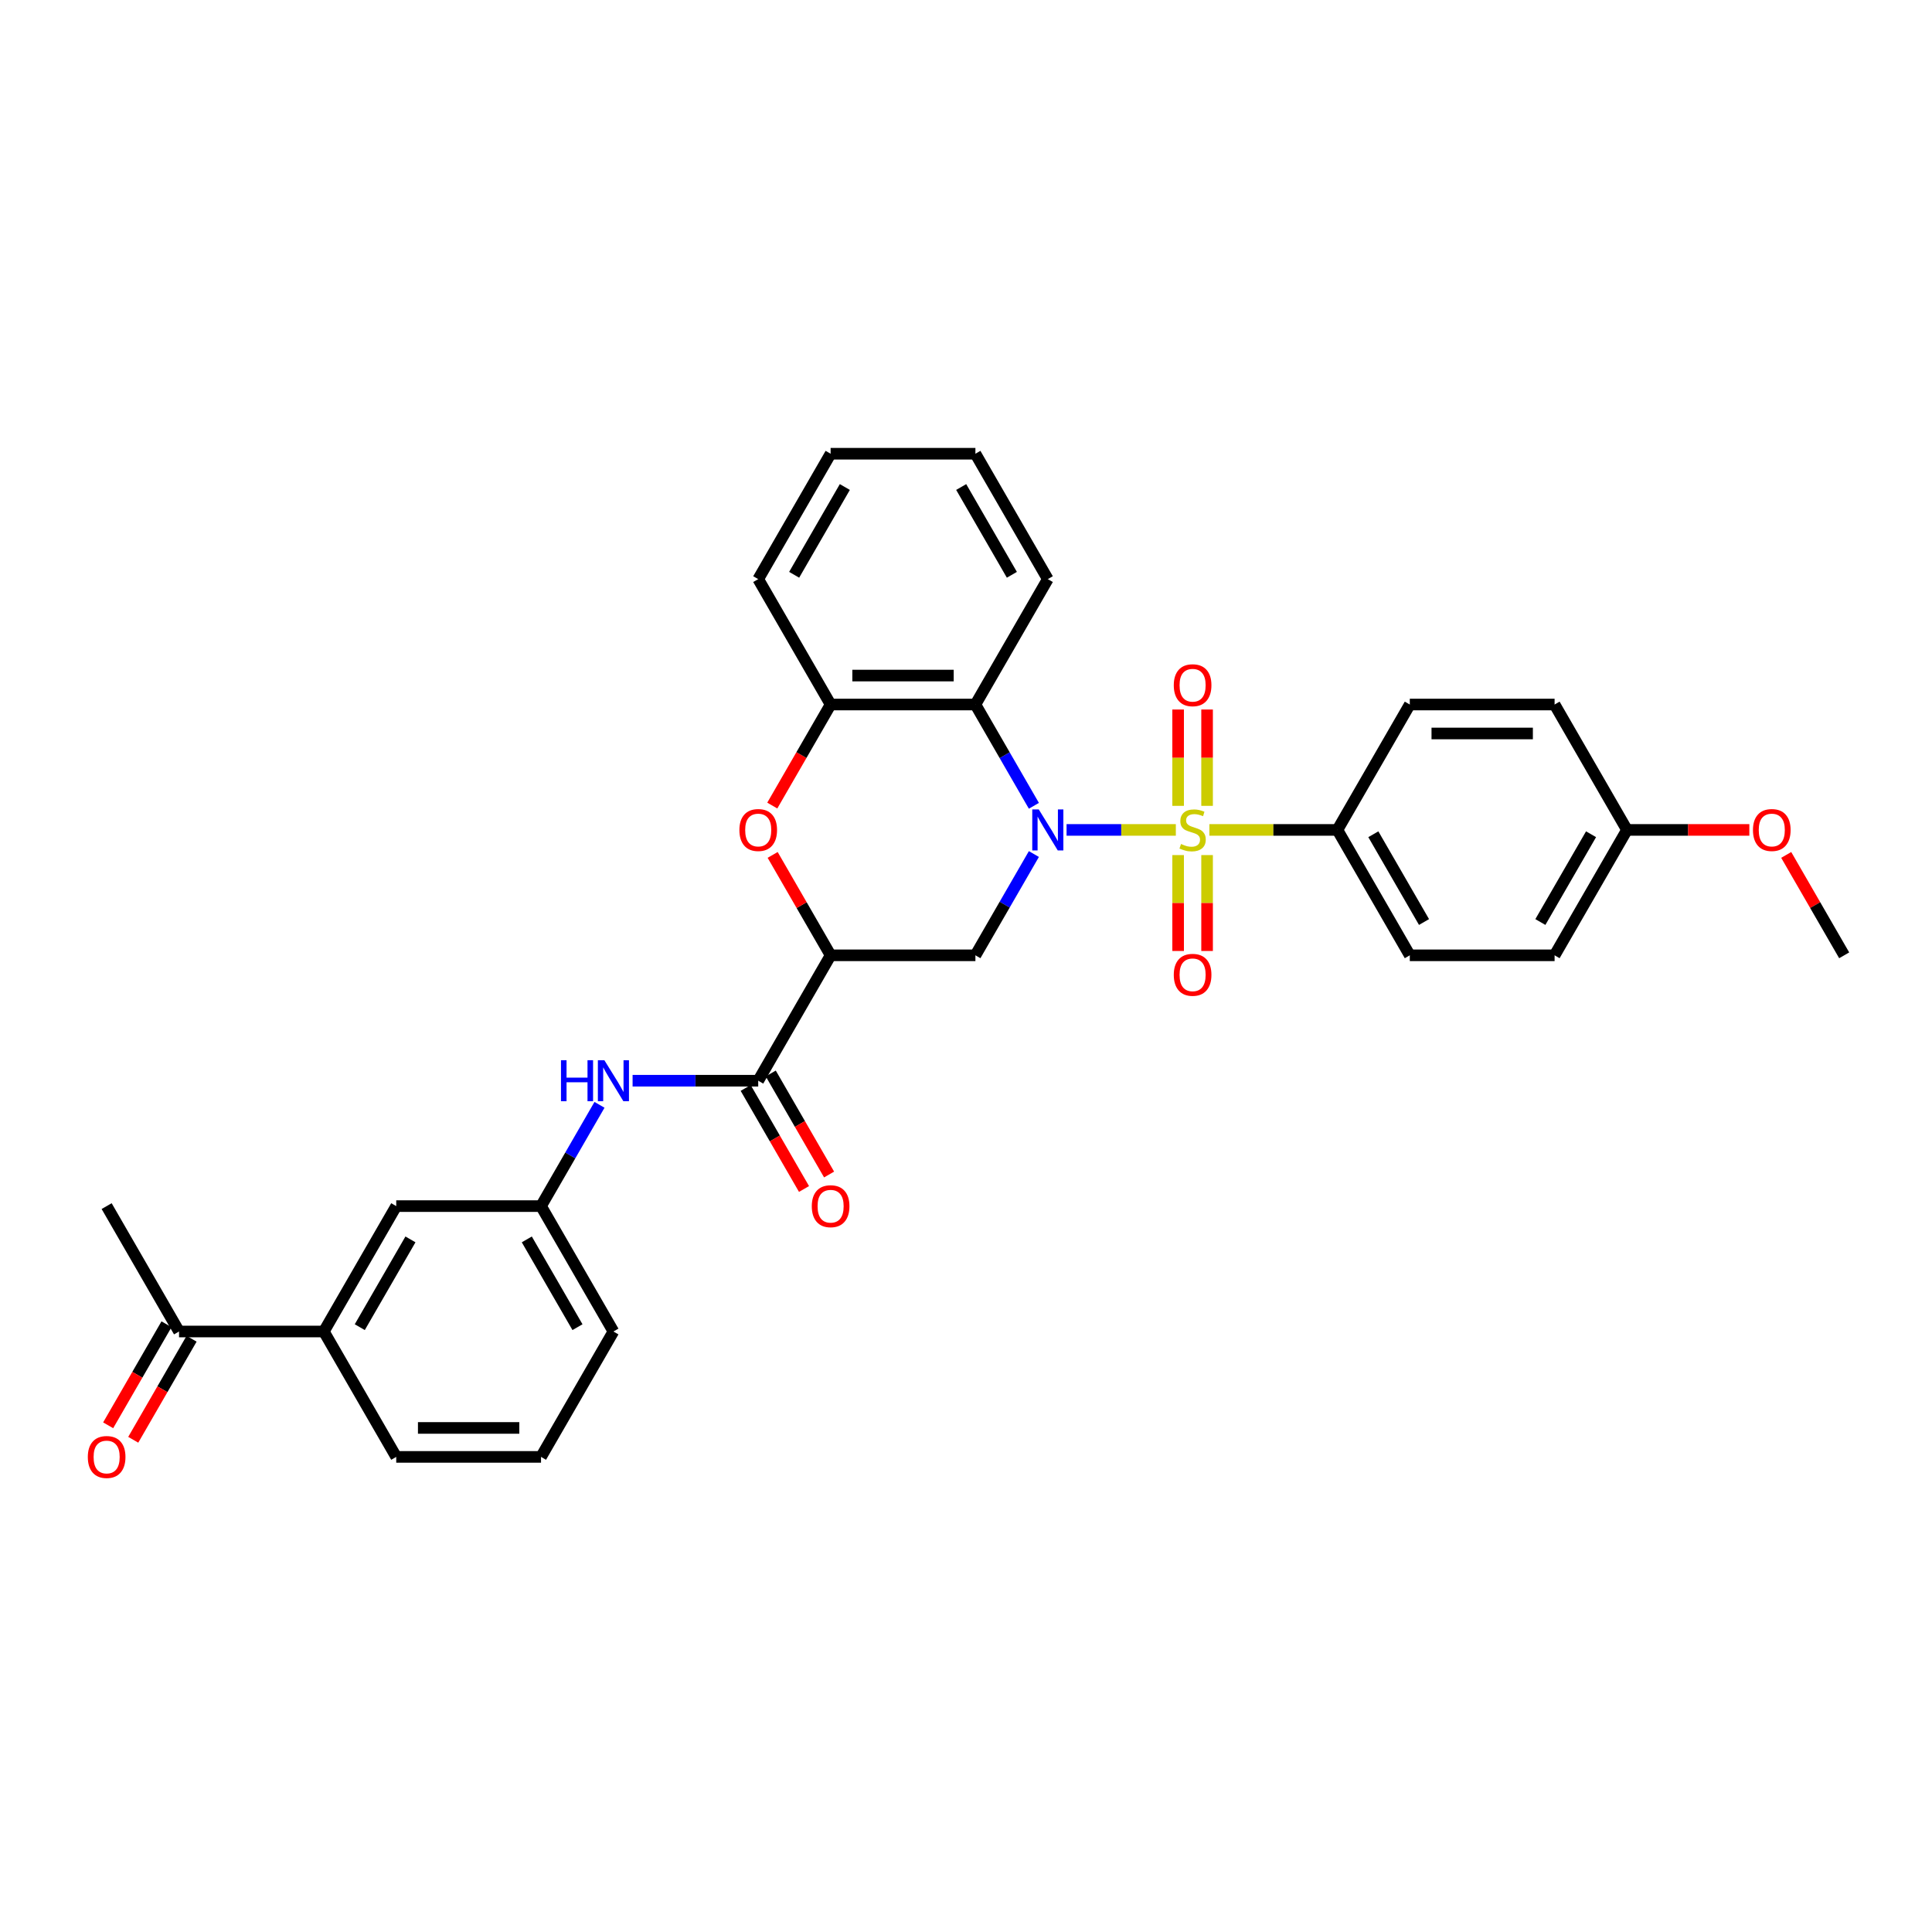 <?xml version='1.0' encoding='iso-8859-1'?>
<svg version='1.1' baseProfile='full'
              xmlns='http://www.w3.org/2000/svg'
                      xmlns:rdkit='http://www.rdkit.org/xml'
                      xmlns:xlink='http://www.w3.org/1999/xlink'
                  xml:space='preserve'
width='1000px' height='1000px' viewBox='0 0 1000 1000'>
<!-- END OF HEADER -->
<rect style='opacity:1.0;fill:#FFFFFF;stroke:none' width='1000' height='1000' x='0' y='0'> </rect>
<path class='bond-0' d='M 608.611,429.564 L 580.331,429.564' style='fill:none;fill-rule:evenodd;stroke:#CCCC00;stroke-width:6px;stroke-linecap:butt;stroke-linejoin:miter;stroke-opacity:1' />
<path class='bond-0' d='M 580.331,429.564 L 552.05,429.564' style='fill:none;fill-rule:evenodd;stroke:#0000FF;stroke-width:6px;stroke-linecap:butt;stroke-linejoin:miter;stroke-opacity:1' />
<path class='bond-7' d='M 625.969,429.564 L 659.102,429.564' style='fill:none;fill-rule:evenodd;stroke:#CCCC00;stroke-width:6px;stroke-linecap:butt;stroke-linejoin:miter;stroke-opacity:1' />
<path class='bond-7' d='M 659.102,429.564 L 692.236,429.564' style='fill:none;fill-rule:evenodd;stroke:#000000;stroke-width:6px;stroke-linecap:butt;stroke-linejoin:miter;stroke-opacity:1' />
<path class='bond-9' d='M 624.785,417.108 L 624.785,392.175' style='fill:none;fill-rule:evenodd;stroke:#CCCC00;stroke-width:6px;stroke-linecap:butt;stroke-linejoin:miter;stroke-opacity:1' />
<path class='bond-9' d='M 624.785,392.175 L 624.785,367.243' style='fill:none;fill-rule:evenodd;stroke:#FF0000;stroke-width:6px;stroke-linecap:butt;stroke-linejoin:miter;stroke-opacity:1' />
<path class='bond-9' d='M 609.795,417.108 L 609.795,392.175' style='fill:none;fill-rule:evenodd;stroke:#CCCC00;stroke-width:6px;stroke-linecap:butt;stroke-linejoin:miter;stroke-opacity:1' />
<path class='bond-9' d='M 609.795,392.175 L 609.795,367.243' style='fill:none;fill-rule:evenodd;stroke:#FF0000;stroke-width:6px;stroke-linecap:butt;stroke-linejoin:miter;stroke-opacity:1' />
<path class='bond-10' d='M 609.795,442.59 L 609.795,467.41' style='fill:none;fill-rule:evenodd;stroke:#CCCC00;stroke-width:6px;stroke-linecap:butt;stroke-linejoin:miter;stroke-opacity:1' />
<path class='bond-10' d='M 609.795,467.41 L 609.795,492.23' style='fill:none;fill-rule:evenodd;stroke:#FF0000;stroke-width:6px;stroke-linecap:butt;stroke-linejoin:miter;stroke-opacity:1' />
<path class='bond-10' d='M 624.785,442.59 L 624.785,467.41' style='fill:none;fill-rule:evenodd;stroke:#CCCC00;stroke-width:6px;stroke-linecap:butt;stroke-linejoin:miter;stroke-opacity:1' />
<path class='bond-10' d='M 624.785,467.41 L 624.785,492.23' style='fill:none;fill-rule:evenodd;stroke:#FF0000;stroke-width:6px;stroke-linecap:butt;stroke-linejoin:miter;stroke-opacity:1' />
<path class='bond-2' d='M 535.136,442.05 L 520.004,468.26' style='fill:none;fill-rule:evenodd;stroke:#0000FF;stroke-width:6px;stroke-linecap:butt;stroke-linejoin:miter;stroke-opacity:1' />
<path class='bond-2' d='M 520.004,468.26 L 504.871,494.469' style='fill:none;fill-rule:evenodd;stroke:#000000;stroke-width:6px;stroke-linecap:butt;stroke-linejoin:miter;stroke-opacity:1' />
<path class='bond-3' d='M 535.136,417.078 L 520.004,390.869' style='fill:none;fill-rule:evenodd;stroke:#0000FF;stroke-width:6px;stroke-linecap:butt;stroke-linejoin:miter;stroke-opacity:1' />
<path class='bond-3' d='M 520.004,390.869 L 504.871,364.659' style='fill:none;fill-rule:evenodd;stroke:#000000;stroke-width:6px;stroke-linecap:butt;stroke-linejoin:miter;stroke-opacity:1' />
<path class='bond-1' d='M 429.926,494.469 L 504.871,494.469' style='fill:none;fill-rule:evenodd;stroke:#000000;stroke-width:6px;stroke-linecap:butt;stroke-linejoin:miter;stroke-opacity:1' />
<path class='bond-5' d='M 429.926,494.469 L 392.453,559.374' style='fill:none;fill-rule:evenodd;stroke:#000000;stroke-width:6px;stroke-linecap:butt;stroke-linejoin:miter;stroke-opacity:1' />
<path class='bond-33' d='M 429.926,494.469 L 414.924,468.484' style='fill:none;fill-rule:evenodd;stroke:#000000;stroke-width:6px;stroke-linecap:butt;stroke-linejoin:miter;stroke-opacity:1' />
<path class='bond-33' d='M 414.924,468.484 L 399.921,442.5' style='fill:none;fill-rule:evenodd;stroke:#FF0000;stroke-width:6px;stroke-linecap:butt;stroke-linejoin:miter;stroke-opacity:1' />
<path class='bond-6' d='M 504.871,364.659 L 429.926,364.659' style='fill:none;fill-rule:evenodd;stroke:#000000;stroke-width:6px;stroke-linecap:butt;stroke-linejoin:miter;stroke-opacity:1' />
<path class='bond-6' d='M 493.63,349.67 L 441.168,349.67' style='fill:none;fill-rule:evenodd;stroke:#000000;stroke-width:6px;stroke-linecap:butt;stroke-linejoin:miter;stroke-opacity:1' />
<path class='bond-22' d='M 504.871,364.659 L 542.344,299.754' style='fill:none;fill-rule:evenodd;stroke:#000000;stroke-width:6px;stroke-linecap:butt;stroke-linejoin:miter;stroke-opacity:1' />
<path class='bond-4' d='M 399.731,416.958 L 414.828,390.809' style='fill:none;fill-rule:evenodd;stroke:#FF0000;stroke-width:6px;stroke-linecap:butt;stroke-linejoin:miter;stroke-opacity:1' />
<path class='bond-4' d='M 414.828,390.809 L 429.926,364.659' style='fill:none;fill-rule:evenodd;stroke:#000000;stroke-width:6px;stroke-linecap:butt;stroke-linejoin:miter;stroke-opacity:1' />
<path class='bond-8' d='M 392.453,559.374 L 359.942,559.374' style='fill:none;fill-rule:evenodd;stroke:#000000;stroke-width:6px;stroke-linecap:butt;stroke-linejoin:miter;stroke-opacity:1' />
<path class='bond-8' d='M 359.942,559.374 L 327.43,559.374' style='fill:none;fill-rule:evenodd;stroke:#0000FF;stroke-width:6px;stroke-linecap:butt;stroke-linejoin:miter;stroke-opacity:1' />
<path class='bond-14' d='M 385.962,563.121 L 401.06,589.271' style='fill:none;fill-rule:evenodd;stroke:#000000;stroke-width:6px;stroke-linecap:butt;stroke-linejoin:miter;stroke-opacity:1' />
<path class='bond-14' d='M 401.06,589.271 L 416.157,615.42' style='fill:none;fill-rule:evenodd;stroke:#FF0000;stroke-width:6px;stroke-linecap:butt;stroke-linejoin:miter;stroke-opacity:1' />
<path class='bond-14' d='M 398.943,555.627 L 414.041,581.776' style='fill:none;fill-rule:evenodd;stroke:#000000;stroke-width:6px;stroke-linecap:butt;stroke-linejoin:miter;stroke-opacity:1' />
<path class='bond-14' d='M 414.041,581.776 L 429.138,607.926' style='fill:none;fill-rule:evenodd;stroke:#FF0000;stroke-width:6px;stroke-linecap:butt;stroke-linejoin:miter;stroke-opacity:1' />
<path class='bond-24' d='M 429.926,364.659 L 392.453,299.754' style='fill:none;fill-rule:evenodd;stroke:#000000;stroke-width:6px;stroke-linecap:butt;stroke-linejoin:miter;stroke-opacity:1' />
<path class='bond-17' d='M 692.236,429.564 L 729.708,494.469' style='fill:none;fill-rule:evenodd;stroke:#000000;stroke-width:6px;stroke-linecap:butt;stroke-linejoin:miter;stroke-opacity:1' />
<path class='bond-17' d='M 710.838,431.805 L 737.069,477.239' style='fill:none;fill-rule:evenodd;stroke:#000000;stroke-width:6px;stroke-linecap:butt;stroke-linejoin:miter;stroke-opacity:1' />
<path class='bond-18' d='M 692.236,429.564 L 729.708,364.659' style='fill:none;fill-rule:evenodd;stroke:#000000;stroke-width:6px;stroke-linecap:butt;stroke-linejoin:miter;stroke-opacity:1' />
<path class='bond-13' d='M 310.299,571.86 L 295.167,598.069' style='fill:none;fill-rule:evenodd;stroke:#0000FF;stroke-width:6px;stroke-linecap:butt;stroke-linejoin:miter;stroke-opacity:1' />
<path class='bond-13' d='M 295.167,598.069 L 280.034,624.279' style='fill:none;fill-rule:evenodd;stroke:#000000;stroke-width:6px;stroke-linecap:butt;stroke-linejoin:miter;stroke-opacity:1' />
<path class='bond-11' d='M 167.616,689.184 L 205.089,624.279' style='fill:none;fill-rule:evenodd;stroke:#000000;stroke-width:6px;stroke-linecap:butt;stroke-linejoin:miter;stroke-opacity:1' />
<path class='bond-11' d='M 186.218,686.942 L 212.449,641.509' style='fill:none;fill-rule:evenodd;stroke:#000000;stroke-width:6px;stroke-linecap:butt;stroke-linejoin:miter;stroke-opacity:1' />
<path class='bond-12' d='M 167.616,689.184 L 92.67,689.184' style='fill:none;fill-rule:evenodd;stroke:#000000;stroke-width:6px;stroke-linecap:butt;stroke-linejoin:miter;stroke-opacity:1' />
<path class='bond-35' d='M 167.616,689.184 L 205.089,754.088' style='fill:none;fill-rule:evenodd;stroke:#000000;stroke-width:6px;stroke-linecap:butt;stroke-linejoin:miter;stroke-opacity:1' />
<path class='bond-16' d='M 86.18,685.436 L 71.082,711.586' style='fill:none;fill-rule:evenodd;stroke:#000000;stroke-width:6px;stroke-linecap:butt;stroke-linejoin:miter;stroke-opacity:1' />
<path class='bond-16' d='M 71.082,711.586 L 55.985,737.735' style='fill:none;fill-rule:evenodd;stroke:#FF0000;stroke-width:6px;stroke-linecap:butt;stroke-linejoin:miter;stroke-opacity:1' />
<path class='bond-16' d='M 99.161,692.931 L 84.063,719.08' style='fill:none;fill-rule:evenodd;stroke:#000000;stroke-width:6px;stroke-linecap:butt;stroke-linejoin:miter;stroke-opacity:1' />
<path class='bond-16' d='M 84.063,719.08 L 68.966,745.23' style='fill:none;fill-rule:evenodd;stroke:#FF0000;stroke-width:6px;stroke-linecap:butt;stroke-linejoin:miter;stroke-opacity:1' />
<path class='bond-28' d='M 92.67,689.184 L 55.197,624.279' style='fill:none;fill-rule:evenodd;stroke:#000000;stroke-width:6px;stroke-linecap:butt;stroke-linejoin:miter;stroke-opacity:1' />
<path class='bond-15' d='M 280.034,624.279 L 205.089,624.279' style='fill:none;fill-rule:evenodd;stroke:#000000;stroke-width:6px;stroke-linecap:butt;stroke-linejoin:miter;stroke-opacity:1' />
<path class='bond-27' d='M 280.034,624.279 L 317.507,689.184' style='fill:none;fill-rule:evenodd;stroke:#000000;stroke-width:6px;stroke-linecap:butt;stroke-linejoin:miter;stroke-opacity:1' />
<path class='bond-27' d='M 272.674,641.509 L 298.905,686.942' style='fill:none;fill-rule:evenodd;stroke:#000000;stroke-width:6px;stroke-linecap:butt;stroke-linejoin:miter;stroke-opacity:1' />
<path class='bond-21' d='M 729.708,494.469 L 804.654,494.469' style='fill:none;fill-rule:evenodd;stroke:#000000;stroke-width:6px;stroke-linecap:butt;stroke-linejoin:miter;stroke-opacity:1' />
<path class='bond-20' d='M 729.708,364.659 L 804.654,364.659' style='fill:none;fill-rule:evenodd;stroke:#000000;stroke-width:6px;stroke-linecap:butt;stroke-linejoin:miter;stroke-opacity:1' />
<path class='bond-20' d='M 740.95,379.648 L 793.412,379.648' style='fill:none;fill-rule:evenodd;stroke:#000000;stroke-width:6px;stroke-linecap:butt;stroke-linejoin:miter;stroke-opacity:1' />
<path class='bond-19' d='M 842.127,429.564 L 804.654,364.659' style='fill:none;fill-rule:evenodd;stroke:#000000;stroke-width:6px;stroke-linecap:butt;stroke-linejoin:miter;stroke-opacity:1' />
<path class='bond-23' d='M 842.127,429.564 L 873.792,429.564' style='fill:none;fill-rule:evenodd;stroke:#000000;stroke-width:6px;stroke-linecap:butt;stroke-linejoin:miter;stroke-opacity:1' />
<path class='bond-23' d='M 873.792,429.564 L 905.456,429.564' style='fill:none;fill-rule:evenodd;stroke:#FF0000;stroke-width:6px;stroke-linecap:butt;stroke-linejoin:miter;stroke-opacity:1' />
<path class='bond-32' d='M 842.127,429.564 L 804.654,494.469' style='fill:none;fill-rule:evenodd;stroke:#000000;stroke-width:6px;stroke-linecap:butt;stroke-linejoin:miter;stroke-opacity:1' />
<path class='bond-32' d='M 823.525,431.805 L 797.294,477.239' style='fill:none;fill-rule:evenodd;stroke:#000000;stroke-width:6px;stroke-linecap:butt;stroke-linejoin:miter;stroke-opacity:1' />
<path class='bond-30' d='M 542.344,299.754 L 504.871,234.85' style='fill:none;fill-rule:evenodd;stroke:#000000;stroke-width:6px;stroke-linecap:butt;stroke-linejoin:miter;stroke-opacity:1' />
<path class='bond-30' d='M 523.742,297.513 L 497.511,252.08' style='fill:none;fill-rule:evenodd;stroke:#000000;stroke-width:6px;stroke-linecap:butt;stroke-linejoin:miter;stroke-opacity:1' />
<path class='bond-29' d='M 924.541,442.5 L 939.543,468.484' style='fill:none;fill-rule:evenodd;stroke:#FF0000;stroke-width:6px;stroke-linecap:butt;stroke-linejoin:miter;stroke-opacity:1' />
<path class='bond-29' d='M 939.543,468.484 L 954.545,494.469' style='fill:none;fill-rule:evenodd;stroke:#000000;stroke-width:6px;stroke-linecap:butt;stroke-linejoin:miter;stroke-opacity:1' />
<path class='bond-34' d='M 392.453,299.754 L 429.926,234.85' style='fill:none;fill-rule:evenodd;stroke:#000000;stroke-width:6px;stroke-linecap:butt;stroke-linejoin:miter;stroke-opacity:1' />
<path class='bond-34' d='M 411.055,297.513 L 437.286,252.08' style='fill:none;fill-rule:evenodd;stroke:#000000;stroke-width:6px;stroke-linecap:butt;stroke-linejoin:miter;stroke-opacity:1' />
<path class='bond-25' d='M 205.089,754.088 L 280.034,754.088' style='fill:none;fill-rule:evenodd;stroke:#000000;stroke-width:6px;stroke-linecap:butt;stroke-linejoin:miter;stroke-opacity:1' />
<path class='bond-25' d='M 216.331,739.099 L 268.793,739.099' style='fill:none;fill-rule:evenodd;stroke:#000000;stroke-width:6px;stroke-linecap:butt;stroke-linejoin:miter;stroke-opacity:1' />
<path class='bond-26' d='M 280.034,754.088 L 317.507,689.184' style='fill:none;fill-rule:evenodd;stroke:#000000;stroke-width:6px;stroke-linecap:butt;stroke-linejoin:miter;stroke-opacity:1' />
<path class='bond-31' d='M 504.871,234.85 L 429.926,234.85' style='fill:none;fill-rule:evenodd;stroke:#000000;stroke-width:6px;stroke-linecap:butt;stroke-linejoin:miter;stroke-opacity:1' />
<path  class='atom-0' d='M 611.294 436.849
Q 611.534 436.939, 612.523 437.359
Q 613.513 437.778, 614.592 438.048
Q 615.701 438.288, 616.78 438.288
Q 618.789 438.288, 619.958 437.329
Q 621.127 436.339, 621.127 434.63
Q 621.127 433.461, 620.528 432.742
Q 619.958 432.022, 619.059 431.633
Q 618.159 431.243, 616.66 430.793
Q 614.772 430.224, 613.633 429.684
Q 612.523 429.144, 611.714 428.005
Q 610.935 426.866, 610.935 424.948
Q 610.935 422.279, 612.733 420.631
Q 614.562 418.982, 618.159 418.982
Q 620.618 418.982, 623.406 420.151
L 622.716 422.459
Q 620.168 421.41, 618.249 421.41
Q 616.181 421.41, 615.042 422.279
Q 613.902 423.119, 613.932 424.588
Q 613.932 425.727, 614.502 426.416
Q 615.102 427.106, 615.941 427.496
Q 616.81 427.885, 618.249 428.335
Q 620.168 428.935, 621.307 429.534
Q 622.446 430.134, 623.256 431.363
Q 624.095 432.562, 624.095 434.63
Q 624.095 437.568, 622.116 439.157
Q 620.168 440.716, 616.9 440.716
Q 615.012 440.716, 613.573 440.296
Q 612.164 439.907, 610.485 439.217
L 611.294 436.849
' fill='#CCCC00'/>
<path  class='atom-1' d='M 537.653 418.952
L 544.608 430.194
Q 545.297 431.303, 546.406 433.311
Q 547.516 435.32, 547.576 435.44
L 547.576 418.952
L 550.393 418.952
L 550.393 440.176
L 547.486 440.176
L 540.021 427.885
Q 539.152 426.446, 538.222 424.798
Q 537.323 423.149, 537.053 422.639
L 537.053 440.176
L 534.295 440.176
L 534.295 418.952
L 537.653 418.952
' fill='#0000FF'/>
<path  class='atom-5' d='M 382.71 429.624
Q 382.71 424.528, 385.228 421.68
Q 387.746 418.832, 392.453 418.832
Q 397.16 418.832, 399.678 421.68
Q 402.196 424.528, 402.196 429.624
Q 402.196 434.78, 399.648 437.718
Q 397.1 440.626, 392.453 440.626
Q 387.776 440.626, 385.228 437.718
Q 382.71 434.81, 382.71 429.624
M 392.453 438.228
Q 395.691 438.228, 397.429 436.069
Q 399.198 433.881, 399.198 429.624
Q 399.198 425.457, 397.429 423.359
Q 395.691 421.23, 392.453 421.23
Q 389.215 421.23, 387.447 423.329
Q 385.708 425.427, 385.708 429.624
Q 385.708 433.911, 387.447 436.069
Q 389.215 438.228, 392.453 438.228
' fill='#FF0000'/>
<path  class='atom-9' d='M 290.362 548.762
L 293.24 548.762
L 293.24 557.785
L 304.092 557.785
L 304.092 548.762
L 306.97 548.762
L 306.97 569.986
L 304.092 569.986
L 304.092 560.183
L 293.24 560.183
L 293.24 569.986
L 290.362 569.986
L 290.362 548.762
' fill='#0000FF'/>
<path  class='atom-9' d='M 312.816 548.762
L 319.771 560.003
Q 320.46 561.113, 321.569 563.121
Q 322.679 565.13, 322.739 565.25
L 322.739 548.762
L 325.556 548.762
L 325.556 569.986
L 322.649 569.986
L 315.184 557.695
Q 314.315 556.256, 313.385 554.607
Q 312.486 552.959, 312.216 552.449
L 312.216 569.986
L 309.458 569.986
L 309.458 548.762
L 312.816 548.762
' fill='#0000FF'/>
<path  class='atom-10' d='M 607.547 354.678
Q 607.547 349.582, 610.065 346.734
Q 612.583 343.886, 617.29 343.886
Q 621.997 343.886, 624.515 346.734
Q 627.033 349.582, 627.033 354.678
Q 627.033 359.835, 624.485 362.773
Q 621.937 365.68, 617.29 365.68
Q 612.613 365.68, 610.065 362.773
Q 607.547 359.865, 607.547 354.678
M 617.29 363.282
Q 620.528 363.282, 622.266 361.124
Q 624.035 358.935, 624.035 354.678
Q 624.035 350.511, 622.266 348.413
Q 620.528 346.285, 617.29 346.285
Q 614.052 346.285, 612.284 348.383
Q 610.545 350.481, 610.545 354.678
Q 610.545 358.965, 612.284 361.124
Q 614.052 363.282, 617.29 363.282
' fill='#FF0000'/>
<path  class='atom-11' d='M 607.547 504.57
Q 607.547 499.473, 610.065 496.626
Q 612.583 493.778, 617.29 493.778
Q 621.997 493.778, 624.515 496.626
Q 627.033 499.473, 627.033 504.57
Q 627.033 509.726, 624.485 512.664
Q 621.937 515.572, 617.29 515.572
Q 612.613 515.572, 610.065 512.664
Q 607.547 509.756, 607.547 504.57
M 617.29 513.174
Q 620.528 513.174, 622.266 511.015
Q 624.035 508.827, 624.035 504.57
Q 624.035 500.403, 622.266 498.304
Q 620.528 496.176, 617.29 496.176
Q 614.052 496.176, 612.284 498.274
Q 610.545 500.373, 610.545 504.57
Q 610.545 508.857, 612.284 511.015
Q 614.052 513.174, 617.29 513.174
' fill='#FF0000'/>
<path  class='atom-15' d='M 420.183 624.339
Q 420.183 619.242, 422.701 616.394
Q 425.219 613.546, 429.926 613.546
Q 434.632 613.546, 437.151 616.394
Q 439.669 619.242, 439.669 624.339
Q 439.669 629.495, 437.121 632.433
Q 434.572 635.341, 429.926 635.341
Q 425.249 635.341, 422.701 632.433
Q 420.183 629.525, 420.183 624.339
M 429.926 632.942
Q 433.163 632.942, 434.902 630.784
Q 436.671 628.596, 436.671 624.339
Q 436.671 620.172, 434.902 618.073
Q 433.163 615.945, 429.926 615.945
Q 426.688 615.945, 424.919 618.043
Q 423.181 620.142, 423.181 624.339
Q 423.181 628.626, 424.919 630.784
Q 426.688 632.942, 429.926 632.942
' fill='#FF0000'/>
<path  class='atom-17' d='M 45.455 754.148
Q 45.455 749.052, 47.973 746.204
Q 50.491 743.356, 55.197 743.356
Q 59.904 743.356, 62.422 746.204
Q 64.94 749.052, 64.94 754.148
Q 64.94 759.305, 62.392 762.242
Q 59.844 765.15, 55.197 765.15
Q 50.521 765.15, 47.973 762.242
Q 45.455 759.335, 45.455 754.148
M 55.197 762.752
Q 58.435 762.752, 60.174 760.594
Q 61.943 758.405, 61.943 754.148
Q 61.943 749.981, 60.174 747.883
Q 58.435 745.754, 55.197 745.754
Q 51.96 745.754, 50.191 747.853
Q 48.452 749.951, 48.452 754.148
Q 48.452 758.435, 50.191 760.594
Q 51.96 762.752, 55.197 762.752
' fill='#FF0000'/>
<path  class='atom-24' d='M 907.33 429.624
Q 907.33 424.528, 909.848 421.68
Q 912.366 418.832, 917.073 418.832
Q 921.779 418.832, 924.297 421.68
Q 926.816 424.528, 926.816 429.624
Q 926.816 434.78, 924.267 437.718
Q 921.719 440.626, 917.073 440.626
Q 912.396 440.626, 909.848 437.718
Q 907.33 434.81, 907.33 429.624
M 917.073 438.228
Q 920.31 438.228, 922.049 436.069
Q 923.818 433.881, 923.818 429.624
Q 923.818 425.457, 922.049 423.359
Q 920.31 421.23, 917.073 421.23
Q 913.835 421.23, 912.066 423.329
Q 910.328 425.427, 910.328 429.624
Q 910.328 433.911, 912.066 436.069
Q 913.835 438.228, 917.073 438.228
' fill='#FF0000'/>
</svg>
